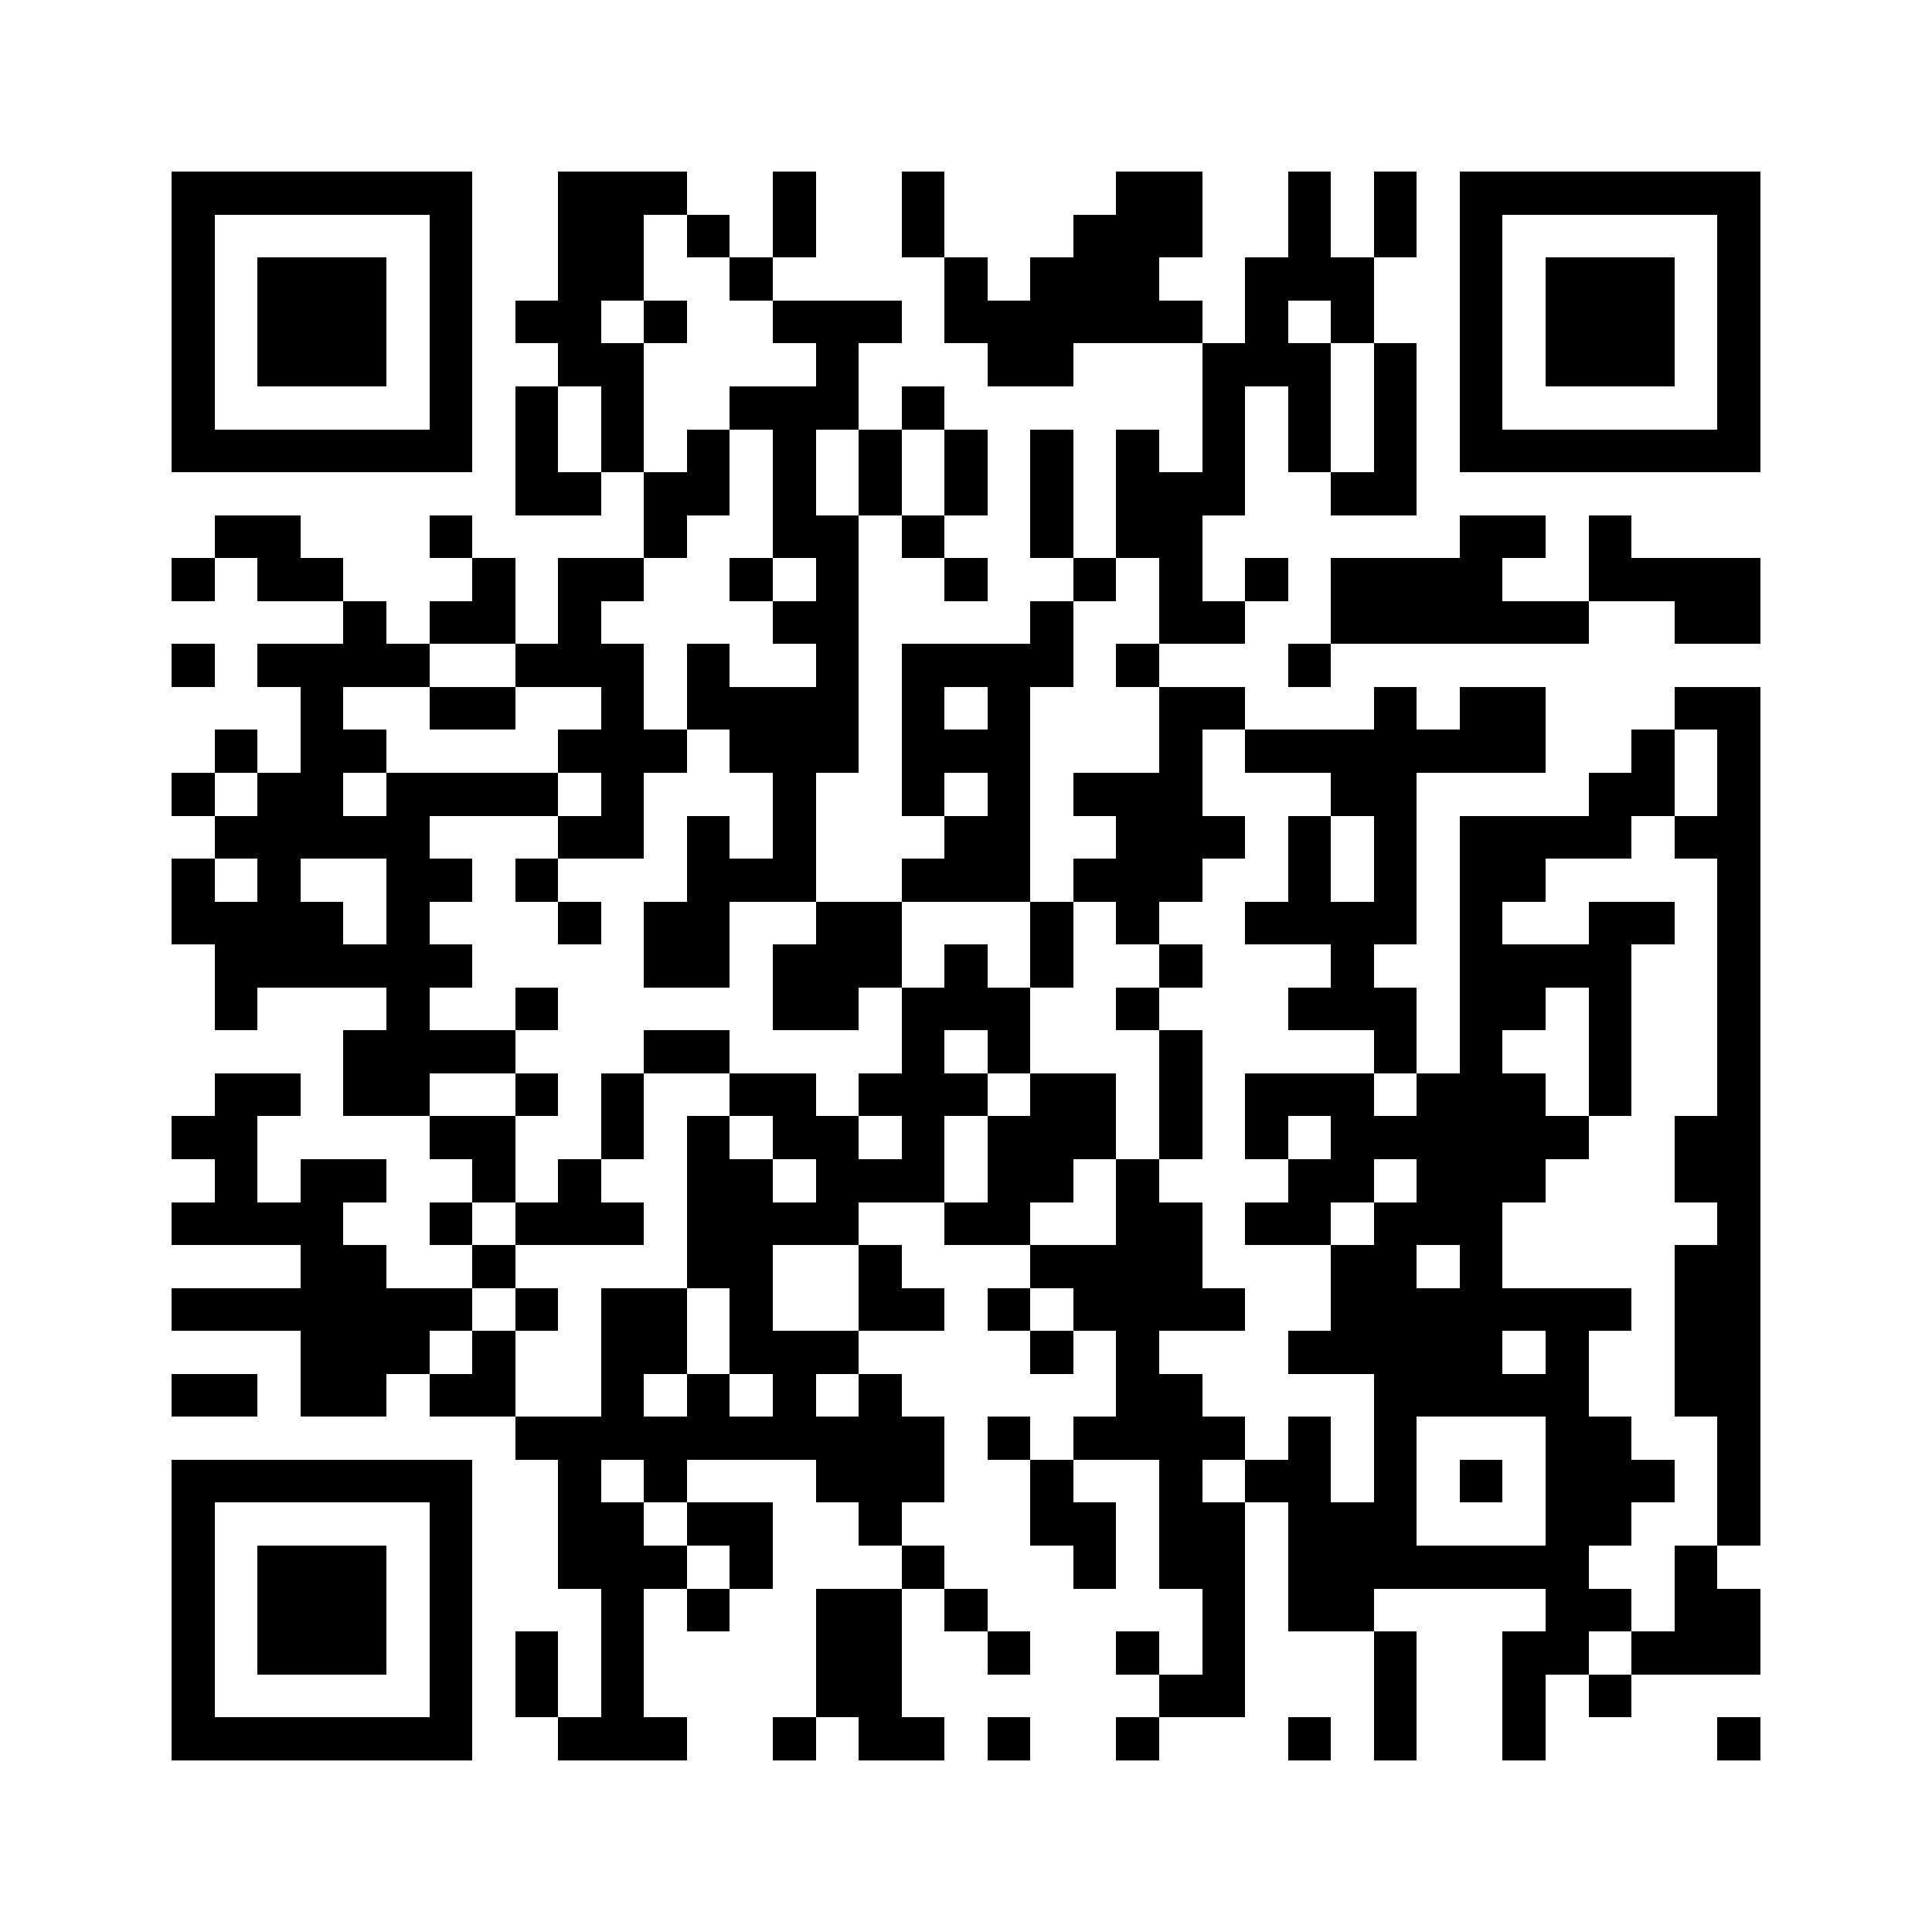 <svg xmlns="http://www.w3.org/2000/svg" viewBox="0 0 45 45" shape-rendering="crispEdges" width="900" height="900">
<rect x="0" y="0" width="45" height="45" fill="#FFF"/>
<path fill="#000" d="M4 4h7v1h-7zM13 4h3v1h-3zM18 4h1v1h-1zM21 4h1v1h-1zM26 4h2v1h-2zM30 4h1v1h-1zM32 4h1v1h-1zM34 4h7v1h-7zM4 5h1v1h-1zM10 5h1v1h-1zM13 5h2v1h-2zM16 5h1v1h-1zM18 5h1v1h-1zM21 5h1v1h-1zM25 5h3v1h-3zM30 5h1v1h-1zM32 5h1v1h-1zM34 5h1v1h-1zM40 5h1v1h-1zM4 6h1v1h-1zM6 6h3v1h-3zM10 6h1v1h-1zM13 6h2v1h-2zM17 6h1v1h-1zM22 6h1v1h-1zM24 6h3v1h-3zM29 6h3v1h-3zM34 6h1v1h-1zM36 6h3v1h-3zM40 6h1v1h-1zM4 7h1v1h-1zM6 7h3v1h-3zM10 7h1v1h-1zM12 7h2v1h-2zM15 7h1v1h-1zM18 7h3v1h-3zM22 7h6v1h-6zM29 7h1v1h-1zM31 7h1v1h-1zM34 7h1v1h-1zM36 7h3v1h-3zM40 7h1v1h-1zM4 8h1v1h-1zM6 8h3v1h-3zM10 8h1v1h-1zM13 8h2v1h-2zM19 8h1v1h-1zM23 8h2v1h-2zM28 8h3v1h-3zM32 8h1v1h-1zM34 8h1v1h-1zM36 8h3v1h-3zM40 8h1v1h-1zM4 9h1v1h-1zM10 9h1v1h-1zM12 9h1v1h-1zM14 9h1v1h-1zM17 9h3v1h-3zM21 9h1v1h-1zM28 9h1v1h-1zM30 9h1v1h-1zM32 9h1v1h-1zM34 9h1v1h-1zM40 9h1v1h-1zM4 10h7v1h-7zM12 10h1v1h-1zM14 10h1v1h-1zM16 10h1v1h-1zM18 10h1v1h-1zM20 10h1v1h-1zM22 10h1v1h-1zM24 10h1v1h-1zM26 10h1v1h-1zM28 10h1v1h-1zM30 10h1v1h-1zM32 10h1v1h-1zM34 10h7v1h-7zM12 11h2v1h-2zM15 11h2v1h-2zM18 11h1v1h-1zM20 11h1v1h-1zM22 11h1v1h-1zM24 11h1v1h-1zM26 11h3v1h-3zM31 11h2v1h-2zM5 12h2v1h-2zM10 12h1v1h-1zM15 12h1v1h-1zM18 12h2v1h-2zM21 12h1v1h-1zM24 12h1v1h-1zM26 12h2v1h-2zM34 12h2v1h-2zM37 12h1v1h-1zM4 13h1v1h-1zM6 13h2v1h-2zM11 13h1v1h-1zM13 13h2v1h-2zM17 13h1v1h-1zM19 13h1v1h-1zM22 13h1v1h-1zM25 13h1v1h-1zM27 13h1v1h-1zM29 13h1v1h-1zM31 13h4v1h-4zM37 13h4v1h-4zM8 14h1v1h-1zM10 14h2v1h-2zM13 14h1v1h-1zM18 14h2v1h-2zM24 14h1v1h-1zM27 14h2v1h-2zM31 14h6v1h-6zM39 14h2v1h-2zM4 15h1v1h-1zM6 15h4v1h-4zM12 15h3v1h-3zM16 15h1v1h-1zM19 15h1v1h-1zM21 15h4v1h-4zM26 15h1v1h-1zM30 15h1v1h-1zM7 16h1v1h-1zM10 16h2v1h-2zM14 16h1v1h-1zM16 16h4v1h-4zM21 16h1v1h-1zM23 16h1v1h-1zM27 16h2v1h-2zM32 16h1v1h-1zM34 16h2v1h-2zM39 16h2v1h-2zM5 17h1v1h-1zM7 17h2v1h-2zM13 17h3v1h-3zM17 17h3v1h-3zM21 17h3v1h-3zM27 17h1v1h-1zM29 17h7v1h-7zM38 17h1v1h-1zM40 17h1v1h-1zM4 18h1v1h-1zM6 18h2v1h-2zM9 18h4v1h-4zM14 18h1v1h-1zM18 18h1v1h-1zM21 18h1v1h-1zM23 18h1v1h-1zM25 18h3v1h-3zM31 18h2v1h-2zM37 18h2v1h-2zM40 18h1v1h-1zM5 19h5v1h-5zM13 19h2v1h-2zM16 19h1v1h-1zM18 19h1v1h-1zM22 19h2v1h-2zM26 19h3v1h-3zM30 19h1v1h-1zM32 19h1v1h-1zM34 19h4v1h-4zM39 19h2v1h-2zM4 20h1v1h-1zM6 20h1v1h-1zM9 20h2v1h-2zM12 20h1v1h-1zM16 20h3v1h-3zM21 20h3v1h-3zM25 20h3v1h-3zM30 20h1v1h-1zM32 20h1v1h-1zM34 20h2v1h-2zM40 20h1v1h-1zM4 21h4v1h-4zM9 21h1v1h-1zM13 21h1v1h-1zM15 21h2v1h-2zM19 21h2v1h-2zM24 21h1v1h-1zM26 21h1v1h-1zM29 21h4v1h-4zM34 21h1v1h-1zM37 21h2v1h-2zM40 21h1v1h-1zM5 22h6v1h-6zM15 22h2v1h-2zM18 22h3v1h-3zM22 22h1v1h-1zM24 22h1v1h-1zM27 22h1v1h-1zM31 22h1v1h-1zM34 22h4v1h-4zM40 22h1v1h-1zM5 23h1v1h-1zM9 23h1v1h-1zM12 23h1v1h-1zM18 23h2v1h-2zM21 23h3v1h-3zM26 23h1v1h-1zM30 23h3v1h-3zM34 23h2v1h-2zM37 23h1v1h-1zM40 23h1v1h-1zM8 24h4v1h-4zM15 24h2v1h-2zM21 24h1v1h-1zM23 24h1v1h-1zM27 24h1v1h-1zM32 24h1v1h-1zM34 24h1v1h-1zM37 24h1v1h-1zM40 24h1v1h-1zM5 25h2v1h-2zM8 25h2v1h-2zM12 25h1v1h-1zM14 25h1v1h-1zM17 25h2v1h-2zM20 25h3v1h-3zM24 25h2v1h-2zM27 25h1v1h-1zM29 25h3v1h-3zM33 25h3v1h-3zM37 25h1v1h-1zM40 25h1v1h-1zM4 26h2v1h-2zM10 26h2v1h-2zM14 26h1v1h-1zM16 26h1v1h-1zM18 26h2v1h-2zM21 26h1v1h-1zM23 26h3v1h-3zM27 26h1v1h-1zM29 26h1v1h-1zM31 26h6v1h-6zM39 26h2v1h-2zM5 27h1v1h-1zM7 27h2v1h-2zM11 27h1v1h-1zM13 27h1v1h-1zM16 27h2v1h-2zM19 27h3v1h-3zM23 27h2v1h-2zM26 27h1v1h-1zM30 27h2v1h-2zM33 27h3v1h-3zM39 27h2v1h-2zM4 28h4v1h-4zM10 28h1v1h-1zM12 28h3v1h-3zM16 28h4v1h-4zM22 28h2v1h-2zM26 28h2v1h-2zM29 28h2v1h-2zM32 28h3v1h-3zM40 28h1v1h-1zM7 29h2v1h-2zM11 29h1v1h-1zM16 29h2v1h-2zM20 29h1v1h-1zM24 29h4v1h-4zM31 29h2v1h-2zM34 29h1v1h-1zM39 29h2v1h-2zM4 30h7v1h-7zM12 30h1v1h-1zM14 30h2v1h-2zM17 30h1v1h-1zM20 30h2v1h-2zM23 30h1v1h-1zM25 30h4v1h-4zM31 30h7v1h-7zM39 30h2v1h-2zM7 31h3v1h-3zM11 31h1v1h-1zM14 31h2v1h-2zM17 31h3v1h-3zM24 31h1v1h-1zM26 31h1v1h-1zM30 31h5v1h-5zM36 31h1v1h-1zM39 31h2v1h-2zM4 32h2v1h-2zM7 32h2v1h-2zM10 32h2v1h-2zM14 32h1v1h-1zM16 32h1v1h-1zM18 32h1v1h-1zM20 32h1v1h-1zM26 32h2v1h-2zM32 32h5v1h-5zM39 32h2v1h-2zM12 33h10v1h-10zM23 33h1v1h-1zM25 33h4v1h-4zM30 33h1v1h-1zM32 33h1v1h-1zM36 33h2v1h-2zM40 33h1v1h-1zM4 34h7v1h-7zM13 34h1v1h-1zM15 34h1v1h-1zM19 34h3v1h-3zM24 34h1v1h-1zM27 34h1v1h-1zM29 34h2v1h-2zM32 34h1v1h-1zM34 34h1v1h-1zM36 34h3v1h-3zM40 34h1v1h-1zM4 35h1v1h-1zM10 35h1v1h-1zM13 35h2v1h-2zM16 35h2v1h-2zM20 35h1v1h-1zM24 35h2v1h-2zM27 35h2v1h-2zM30 35h3v1h-3zM36 35h2v1h-2zM40 35h1v1h-1zM4 36h1v1h-1zM6 36h3v1h-3zM10 36h1v1h-1zM13 36h3v1h-3zM17 36h1v1h-1zM21 36h1v1h-1zM25 36h1v1h-1zM27 36h2v1h-2zM30 36h7v1h-7zM39 36h1v1h-1zM4 37h1v1h-1zM6 37h3v1h-3zM10 37h1v1h-1zM14 37h1v1h-1zM16 37h1v1h-1zM19 37h2v1h-2zM22 37h1v1h-1zM28 37h1v1h-1zM30 37h2v1h-2zM36 37h2v1h-2zM39 37h2v1h-2zM4 38h1v1h-1zM6 38h3v1h-3zM10 38h1v1h-1zM12 38h1v1h-1zM14 38h1v1h-1zM19 38h2v1h-2zM23 38h1v1h-1zM26 38h1v1h-1zM28 38h1v1h-1zM32 38h1v1h-1zM35 38h2v1h-2zM38 38h3v1h-3zM4 39h1v1h-1zM10 39h1v1h-1zM12 39h1v1h-1zM14 39h1v1h-1zM19 39h2v1h-2zM27 39h2v1h-2zM32 39h1v1h-1zM35 39h1v1h-1zM37 39h1v1h-1zM4 40h7v1h-7zM13 40h3v1h-3zM18 40h1v1h-1zM20 40h2v1h-2zM23 40h1v1h-1zM26 40h1v1h-1zM30 40h1v1h-1zM32 40h1v1h-1zM35 40h1v1h-1zM40 40h1v1h-1z"/>
</svg>